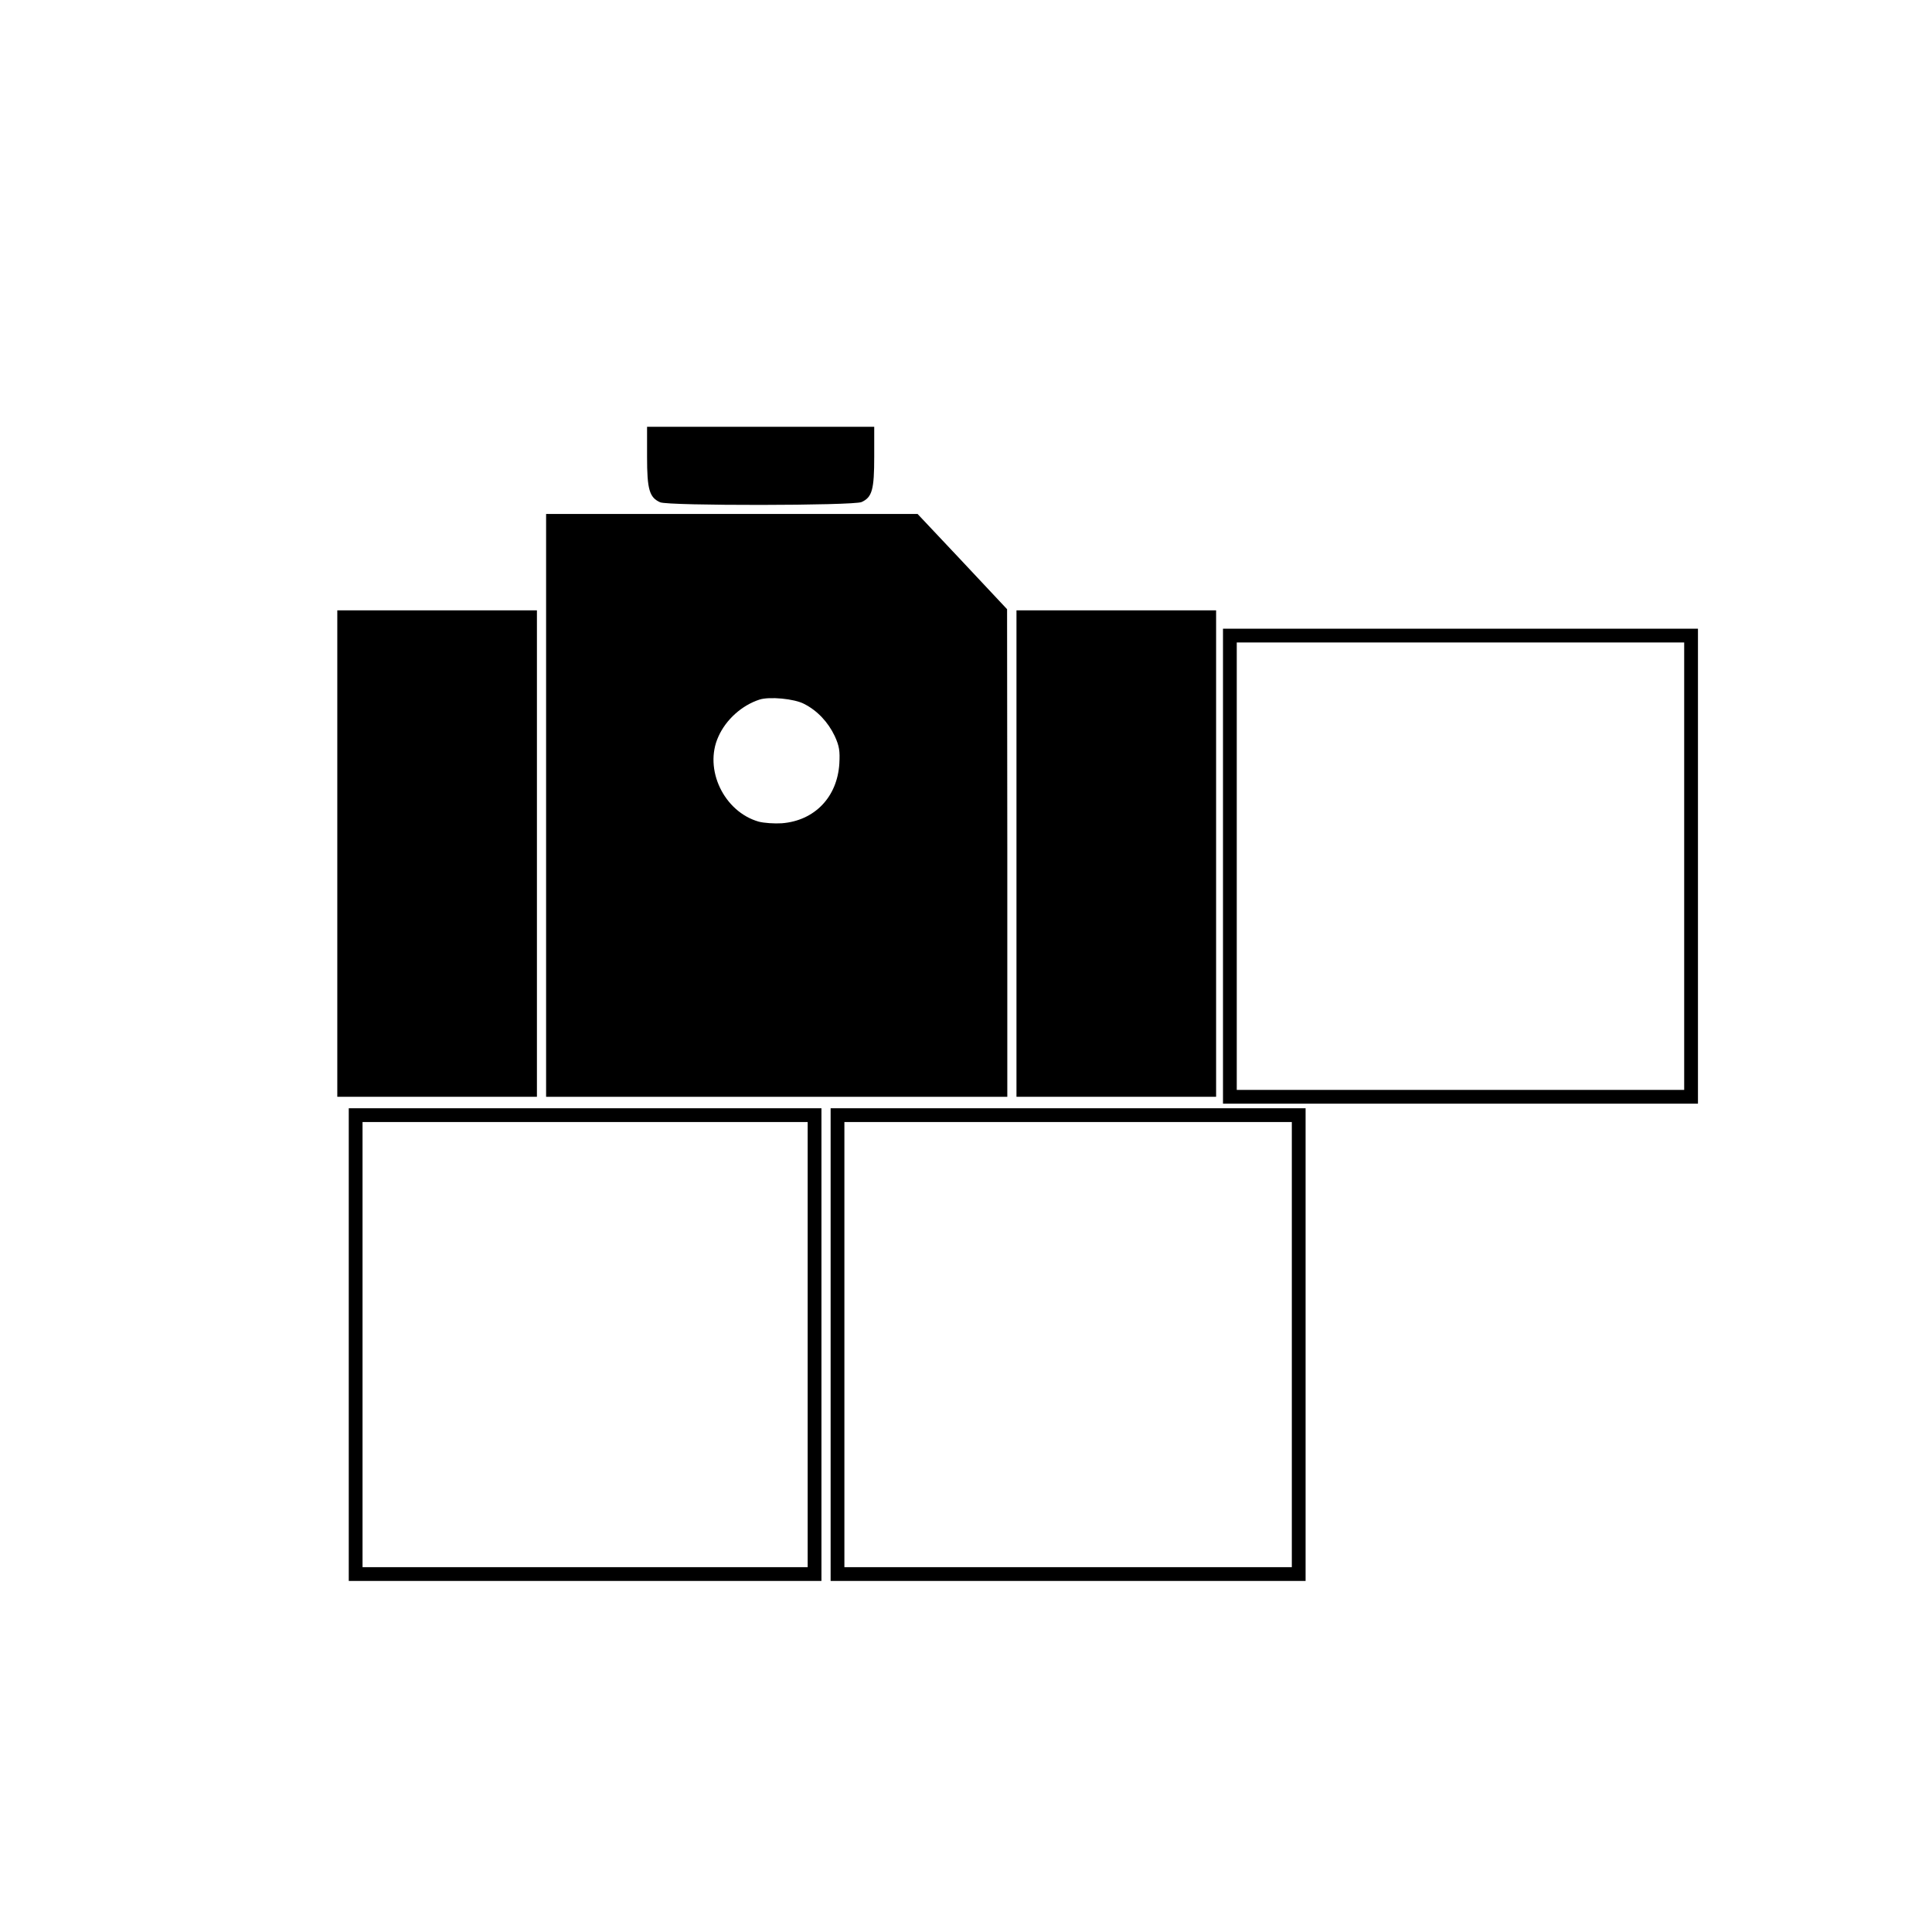 <?xml version="1.0" encoding="UTF-8" standalone="yes"?>
<svg version="1.0" xmlns="http://www.w3.org/2000/svg" width="100mm" height="100mm" viewBox="0 0 842 596" preserveAspectRatio="xMidYMid meet">
  <g transform="translate(0,596) scale(0.1,-0.1)" fill="#000000" stroke="none">
    <path d="M2820 5199 c0 -142 10 -177 57 -198 35 -16 843 -15 878 1 46 21 55
54 55 198 l0 130 -495 0 -495 0 0 -131z"/>
    <path d="M2380 3680 l0 -1270 1005 0 1005 0 0 1063 -1 1062 -195 208 -195 207
-810 0 -809 0 0 -1270z m1125 442 c57 -29 104 -79 133 -140 20 -44 23 -65 20
-120 -9 -146 -108 -249 -251 -260 -32 -2 -77 1 -100 7 -152 43 -241 229 -176
371 33 74 102 136 179 161 43 14 152 4 195 -19z"/>
    <path d="M1470 3470 l0 -1060 435 0 435 0 0 1060 0 1060 -435 0 -435 0 0
-1060z"/>
    <path d="M4430 3470 l0 -1060 435 0 435 0 0 1060 0 1060 -435 0 -435 0 0
-1060z"/>
    <path d="M5330 3415 l0 -1035 1035 0 1035 0 0 1035 0 1035 -1035 0 -1035 0 0
-1035z m2010 0 l0 -975 -975 0 -975 0 0 975 0 975 975 0 975 0 0 -975z"/>
    <path d="M1520 1330 l0 -1030 1030 0 1030 0 0 1030 0 1030 -1030 0 -1030 0 0
-1030z m2000 0 l0 -970 -970 0 -970 0 0 970 0 970 970 0 970 0 0 -970z"/>
    <path d="M3620 1330 l0 -1030 1035 0 1035 0 0 1030 0 1030 -1035 0 -1035 0 0
-1030z m2010 0 l0 -970 -975 0 -975 0 0 970 0 970 975 0 975 0 0 -970z"/>
  </g>
</svg>